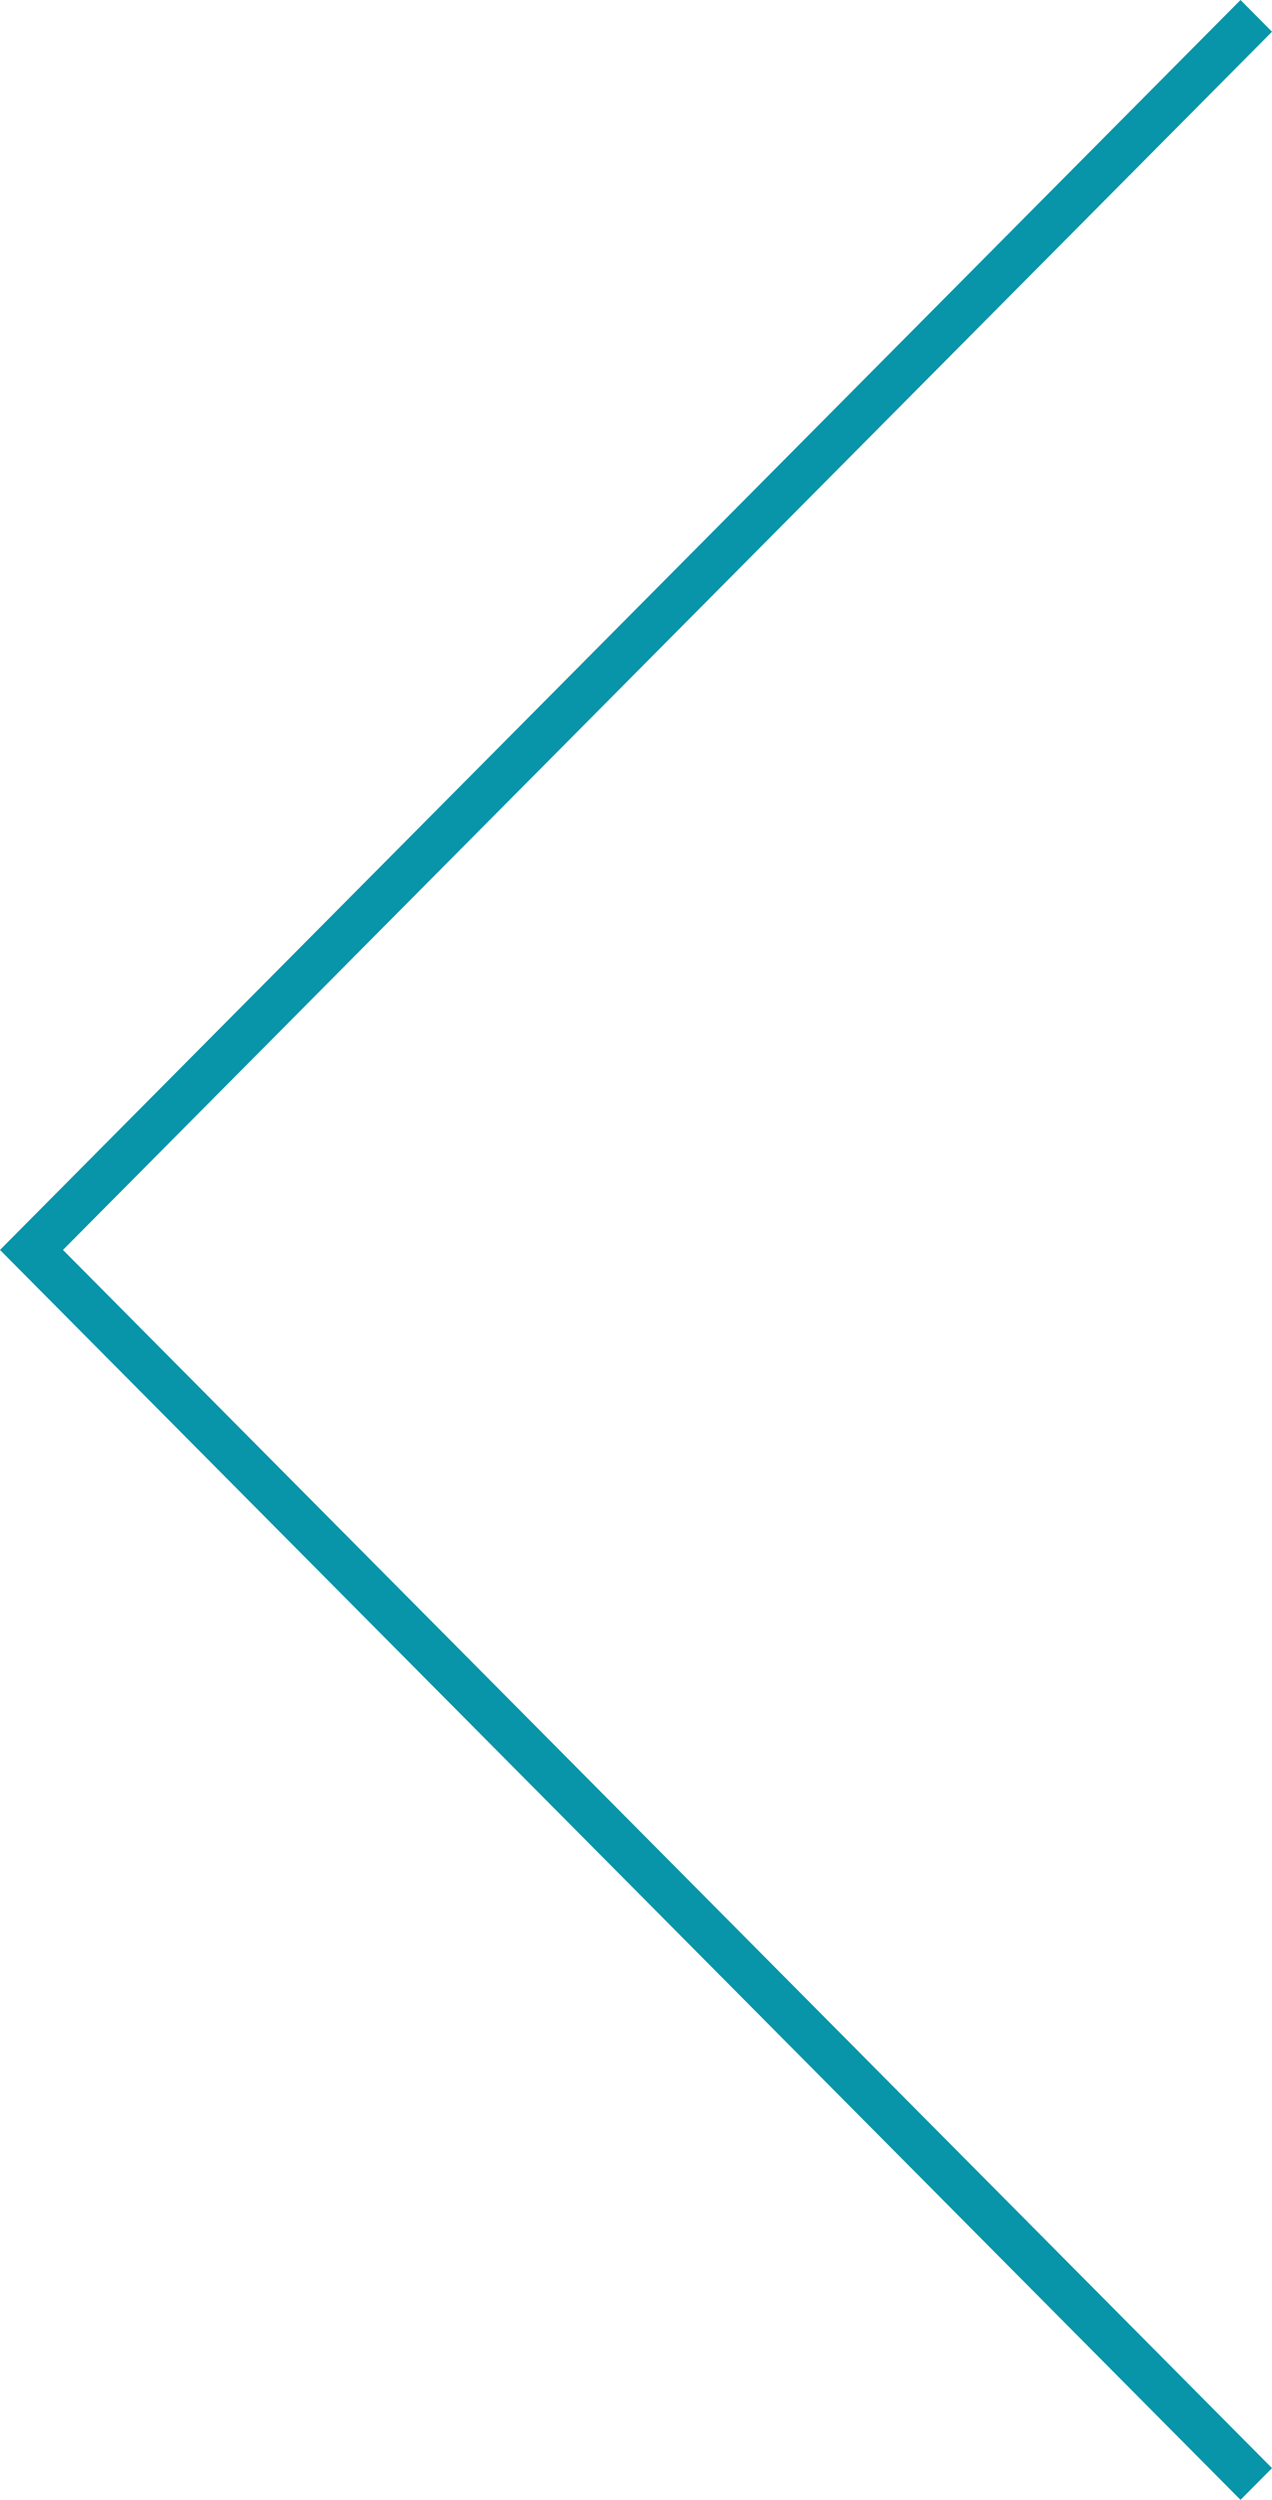 <?xml version="1.0" encoding="utf-8"?>
<!-- Generator: Adobe Illustrator 26.4.1, SVG Export Plug-In . SVG Version: 6.00 Build 0)  -->
<svg version="1.1" id="Layer_1" xmlns="http://www.w3.org/2000/svg" xmlns:xlink="http://www.w3.org/1999/xlink" x="0px" y="0px"
	 viewBox="0 0 28 55" style="enable-background:new 0 0 28 55;" xml:space="preserve">
<style type="text/css">
	.st0{fill:#0894A9;}
</style>
<polygon class="st0" points="27.307,55 28,54.302 1.386,27.5 28,0.698 27.307,0 0,27.5 "/>
</svg>
